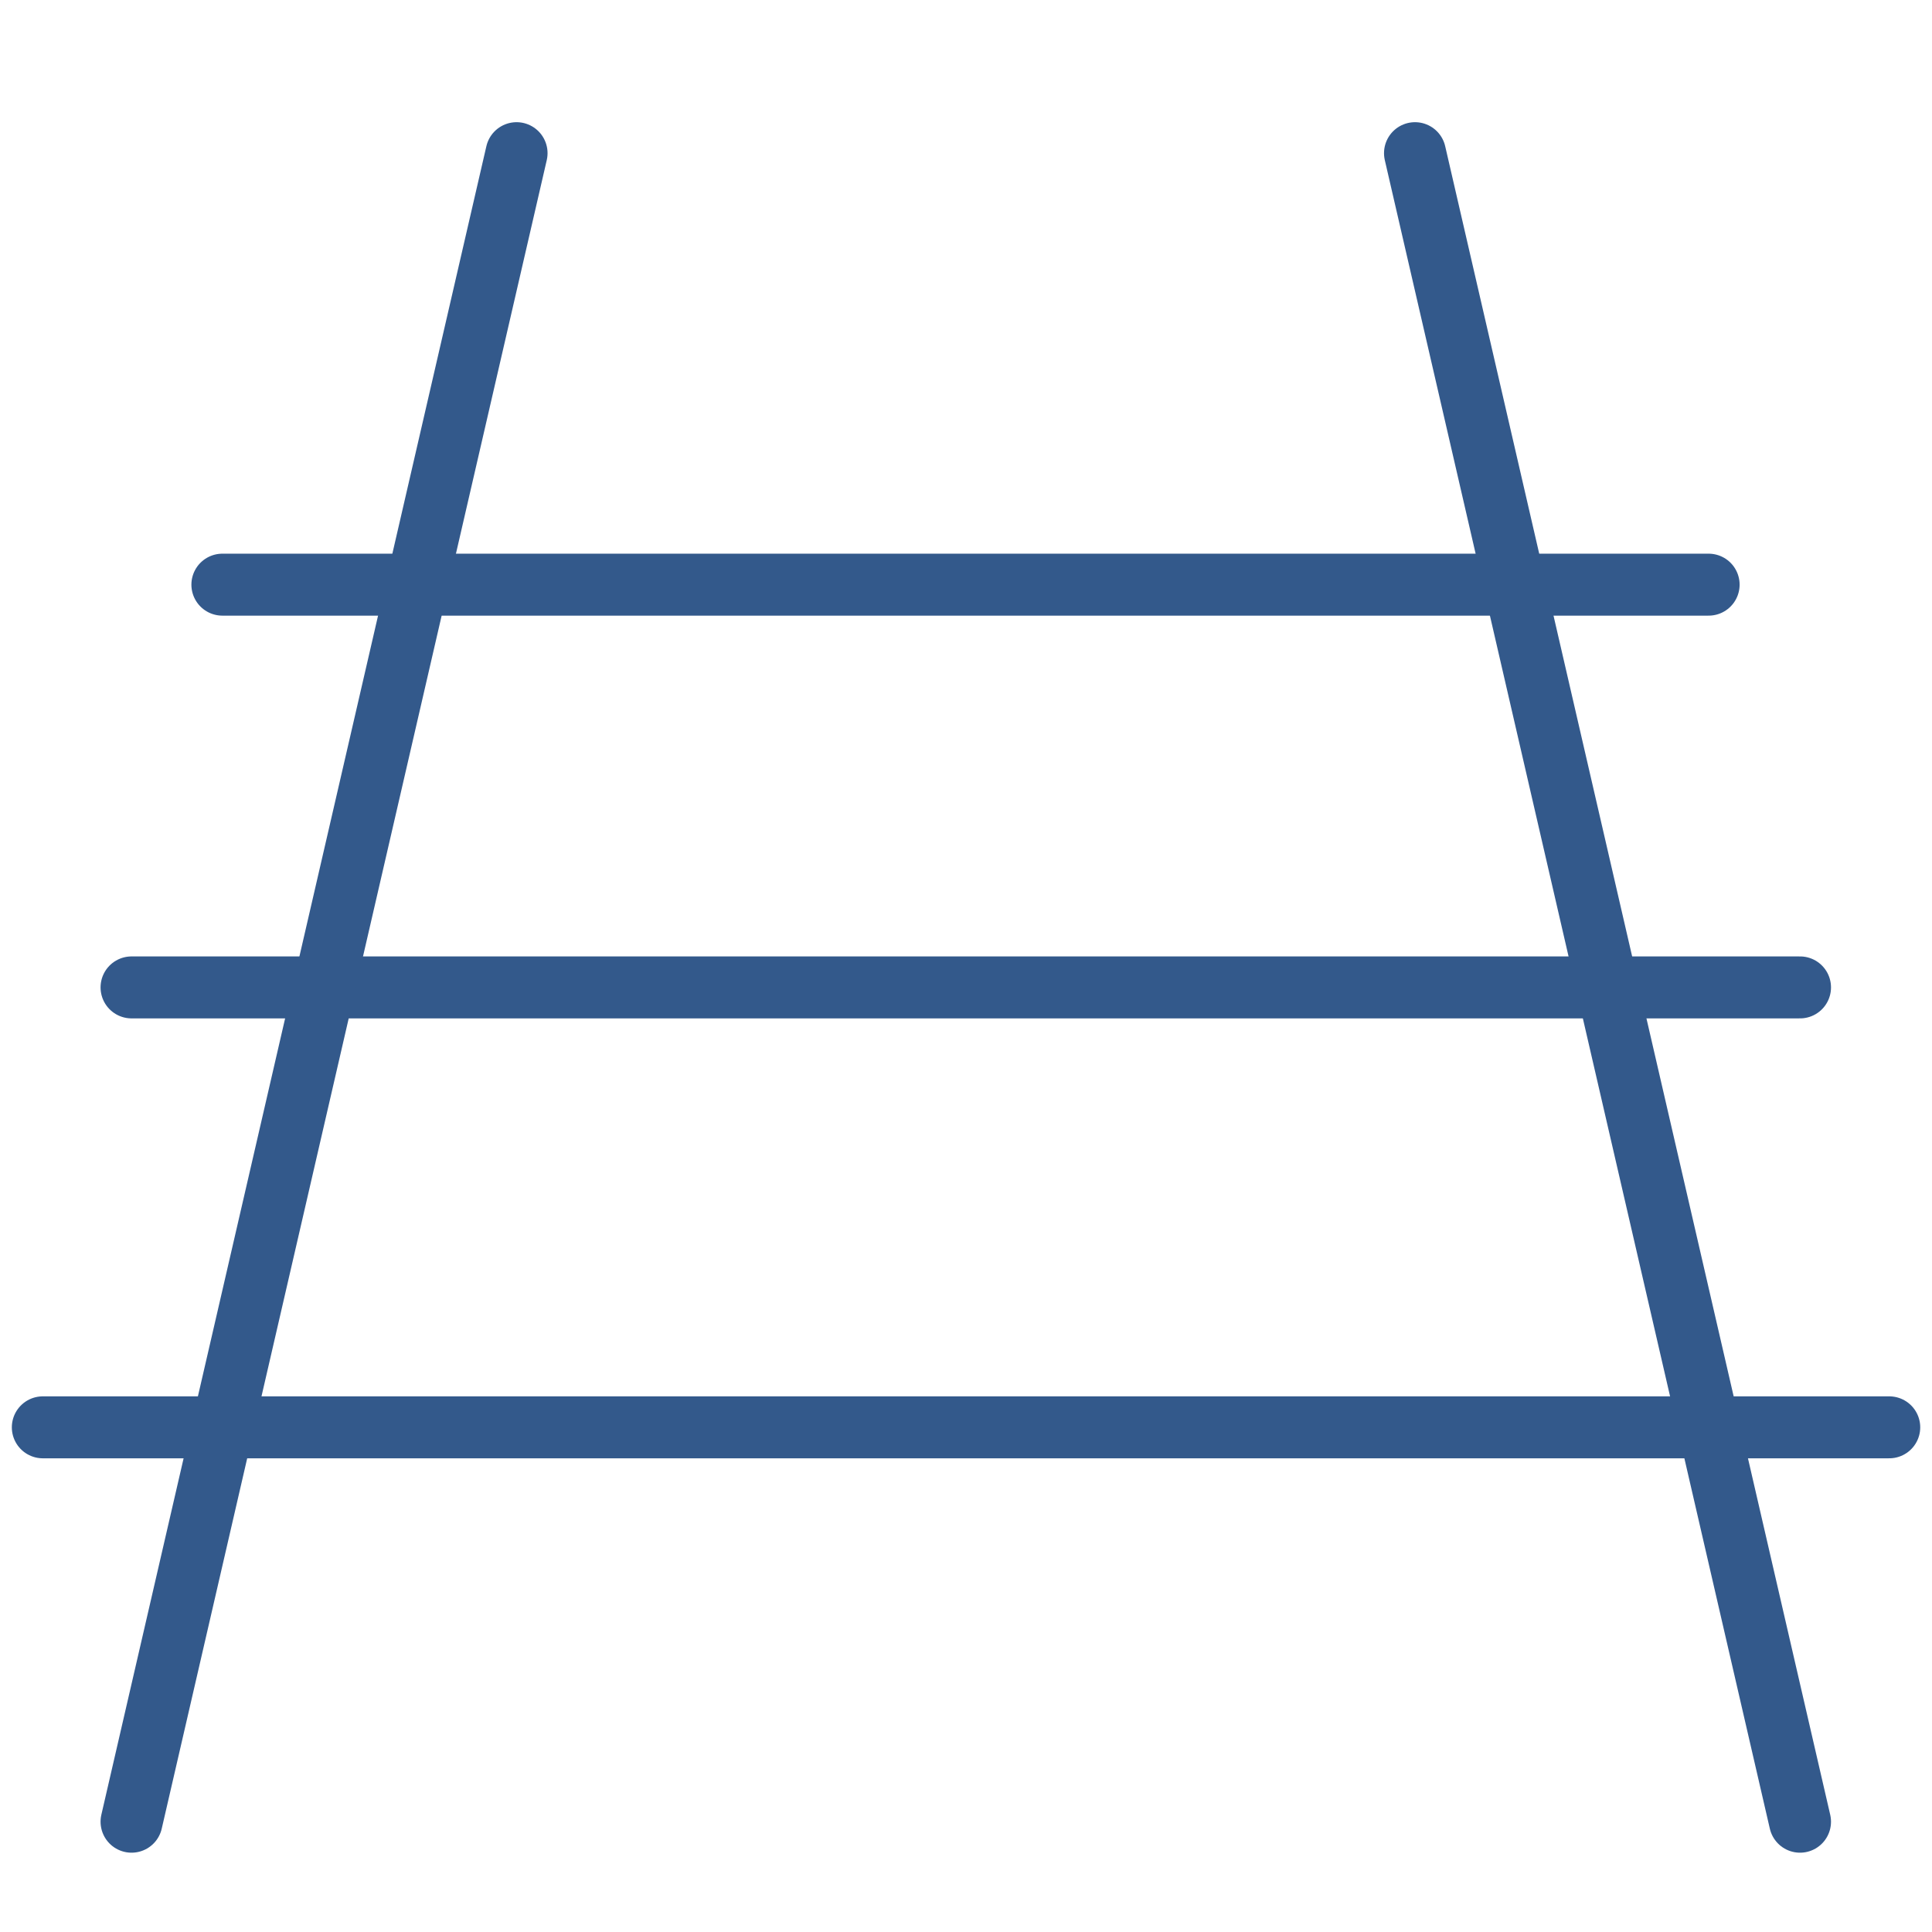 <svg xmlns="http://www.w3.org/2000/svg" xmlns:xlink="http://www.w3.org/1999/xlink" id="Ebene_1" x="0px" y="0px" width="311.81px" height="311.81px" viewBox="0 0 311.81 311.81" style="enable-background:new 0 0 311.81 311.81;" xml:space="preserve"><style type="text/css">	.st0{fill:none;stroke:#33598B;stroke-width:10;stroke-linecap:round;stroke-linejoin:round;}	.st1{fill:none;stroke:#33598B;stroke-width:8;stroke-linecap:round;stroke-linejoin:round;}	.st2{fill:none;stroke:#36598B;stroke-width:8;stroke-linecap:round;stroke-linejoin:round;stroke-miterlimit:10;}	.st3{fill:#38598B;stroke:#36598B;stroke-width:8;stroke-linecap:round;stroke-linejoin:round;stroke-miterlimit:10;}	.st4{fill:none;stroke:#36598B;stroke-width:6;stroke-linecap:round;stroke-linejoin:round;stroke-miterlimit:10;}	.st5{fill:#38598B;stroke:#36598B;stroke-width:6;stroke-linecap:round;stroke-linejoin:round;stroke-miterlimit:10;}</style><g>	<path id="Vector_1977_2_" class="st0" d="M290.51,159.36H21.23"></path>	<path id="Vector_1977_3_" class="st0" d="M275.76,94.36H35.89"></path>	<path id="Vector_1977_4_" class="st0" d="M304.91,230.36h-298"></path>	<g>		<g id="street-road_2_">			<path id="Vector_1975_2_" class="st0" d="M21.23,294.01L83.37,24.72"></path>			<path id="Vector_1976_2_" class="st0" d="M290.51,294.01L228.37,24.72"></path>		</g>	</g></g></svg>